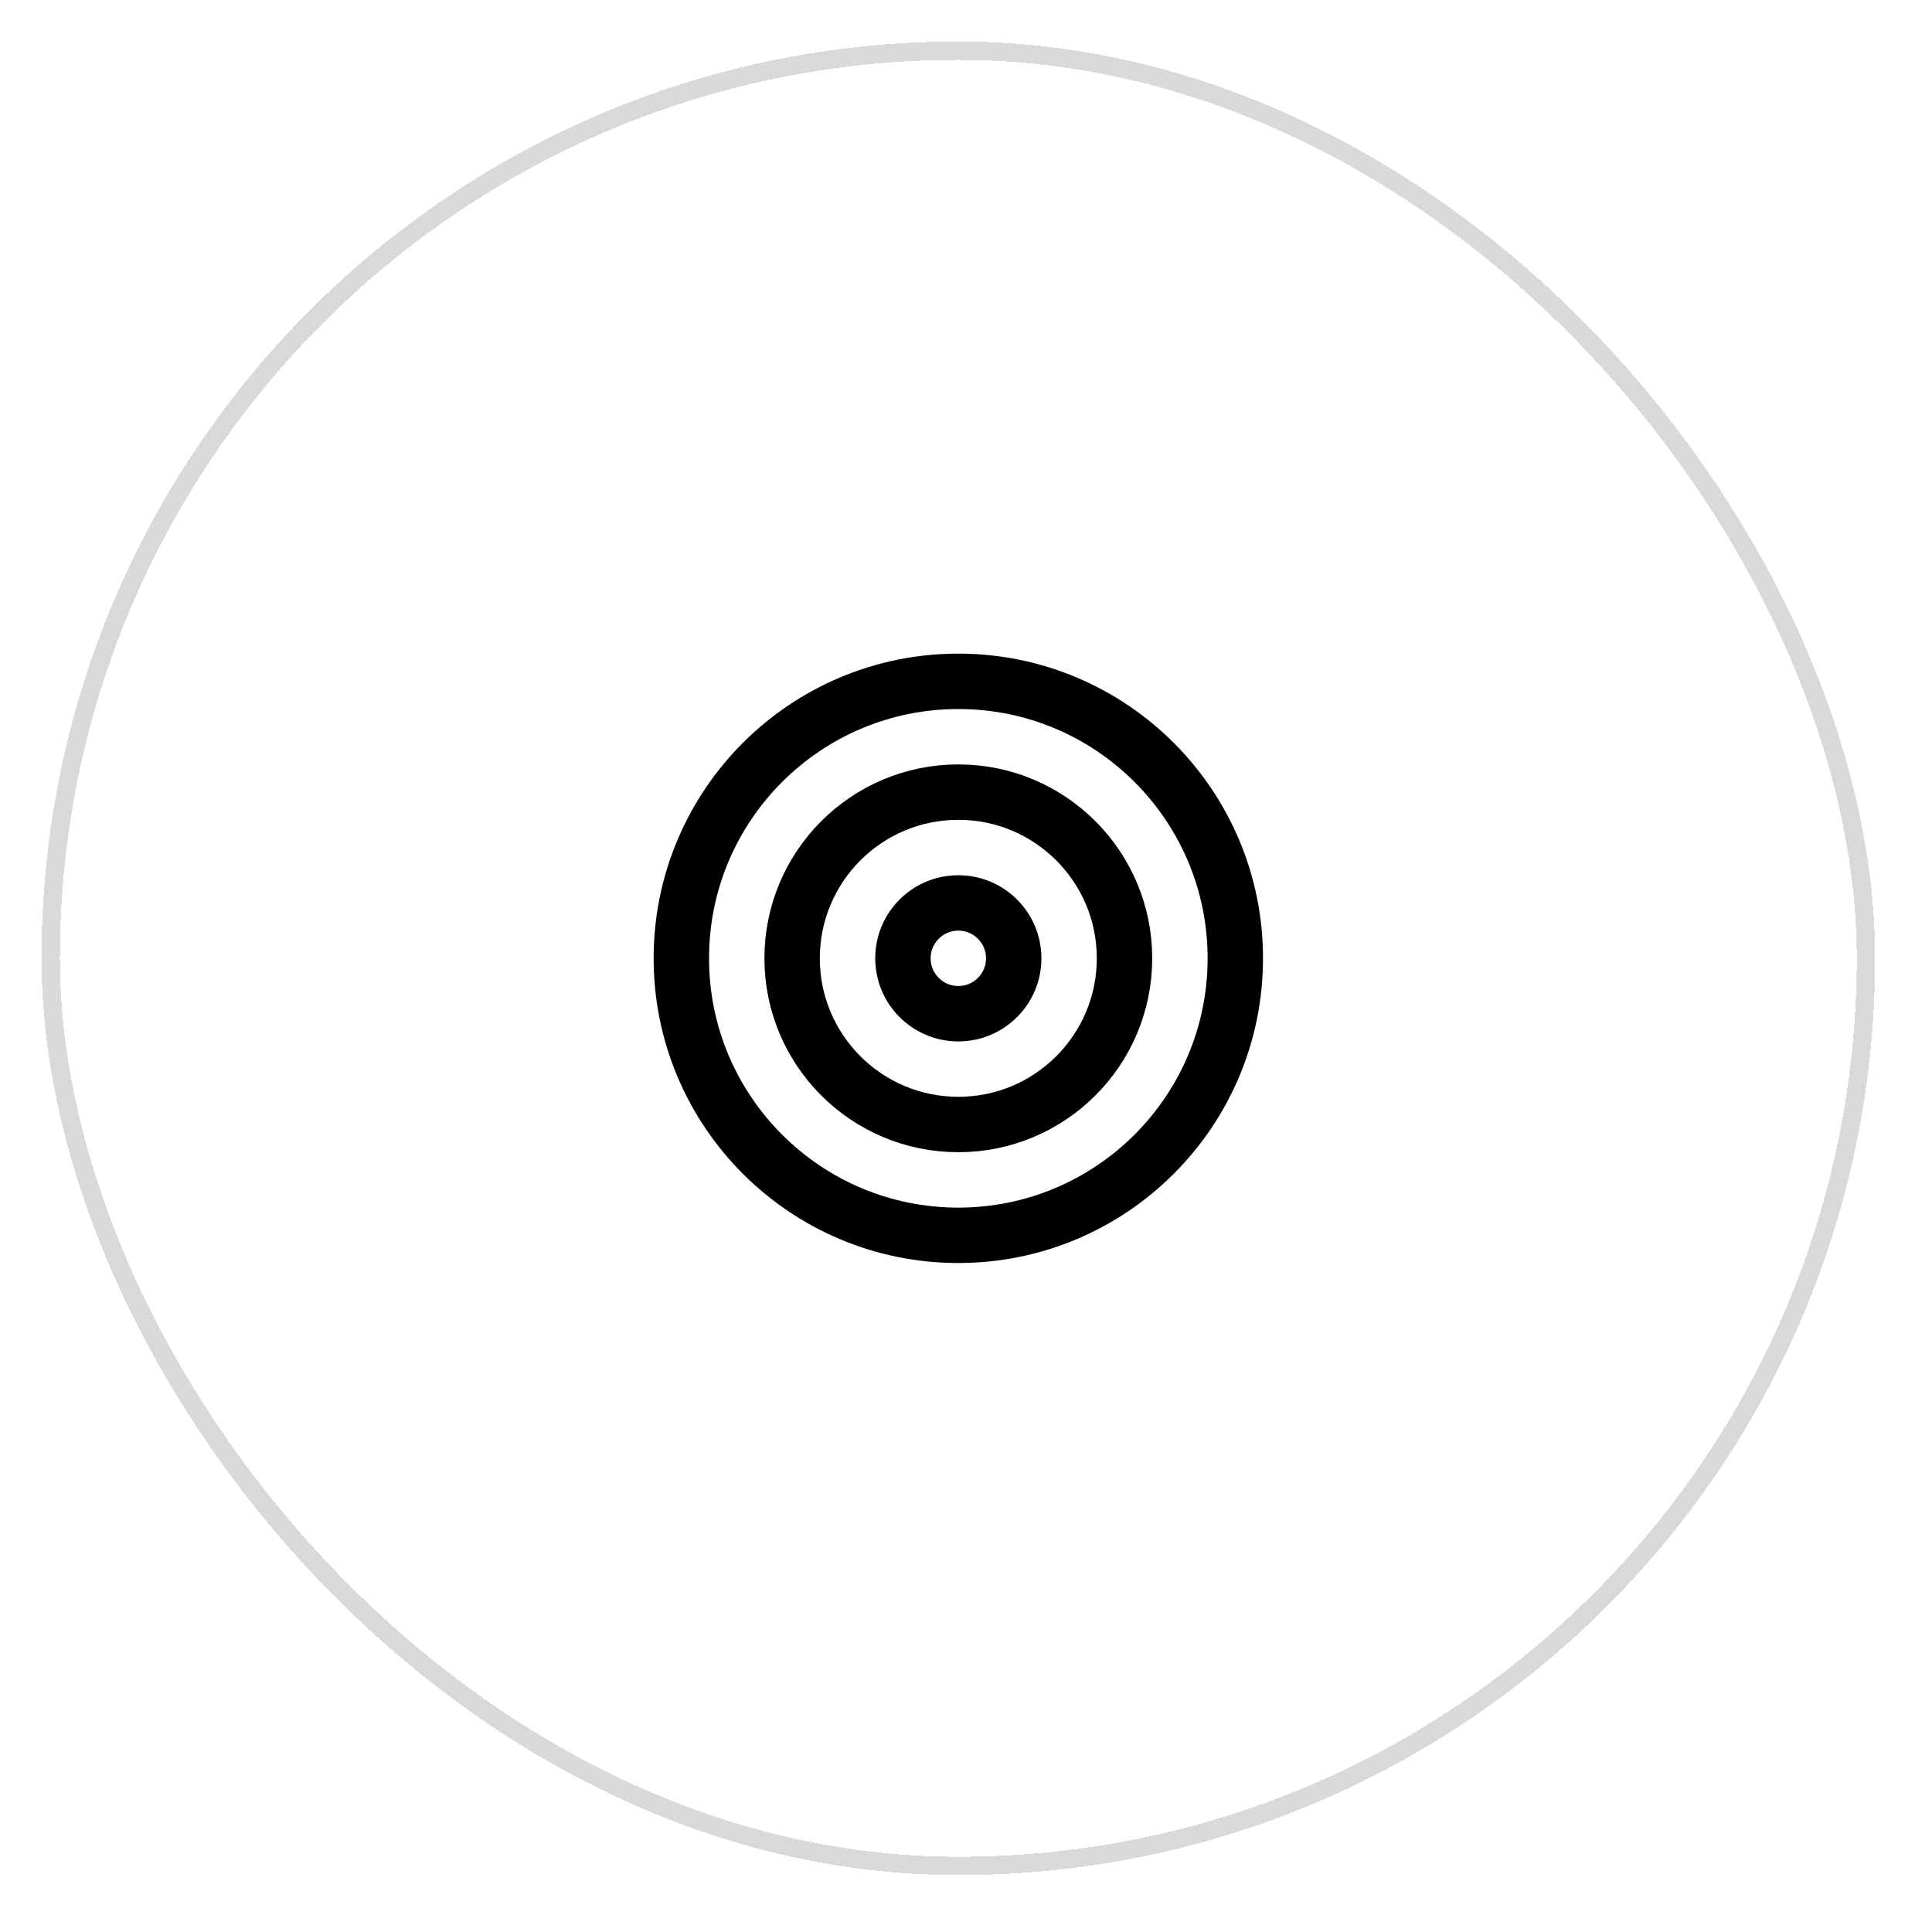 <svg width="93" height="93" viewBox="0 0 93 93" fill="none" xmlns="http://www.w3.org/2000/svg">
  <g filter="url(#filter0_d_51_2604)">
    <rect x="2" y="1" width="88.261" height="88.261" rx="44.13" fill="white" shape-rendering="crispEdges"/>
    <rect x="2.441" y="1.441" width="87.378" height="87.378" rx="43.689" stroke="#00060D" stroke-opacity="0.15" stroke-width="0.883" shape-rendering="crispEdges"/>
    <path d="M46.13 58.464C53.494 58.464 59.464 52.494 59.464 45.13C59.464 37.767 53.494 31.797 46.13 31.797C38.766 31.797 32.797 37.767 32.797 45.13C32.797 52.494 38.766 58.464 46.13 58.464Z" stroke="black" stroke-width="2.667" stroke-linecap="round" stroke-linejoin="round"/>
    <path d="M46.13 53.13C50.549 53.13 54.13 49.549 54.13 45.13C54.13 40.712 50.549 37.13 46.13 37.13C41.712 37.13 38.13 40.712 38.13 45.13C38.13 49.549 41.712 53.13 46.13 53.13Z" stroke="black" stroke-width="2.667" stroke-linecap="round" stroke-linejoin="round"/>
    <path d="M46.13 47.797C47.603 47.797 48.797 46.603 48.797 45.13C48.797 43.657 47.603 42.464 46.13 42.464C44.658 42.464 43.464 43.657 43.464 45.13C43.464 46.603 44.658 47.797 46.13 47.797Z" stroke="black" stroke-width="2.667" stroke-linecap="round" stroke-linejoin="round"/>
  </g>
  <defs>
    <filter id="filter0_d_51_2604" x="0" y="0" width="92.261" height="92.261" filterUnits="userSpaceOnUse" color-interpolation-filters="sRGB">
      <feFlood flood-opacity="0" result="BackgroundImageFix"/>
      <feColorMatrix in="SourceAlpha" type="matrix" values="0 0 0 0 0 0 0 0 0 0 0 0 0 0 0 0 0 0 127 0" result="hardAlpha"/>
      <feOffset dy="1"/>
      <feGaussianBlur stdDeviation="1"/>
      <feComposite in2="hardAlpha" operator="out"/>
      <feColorMatrix type="matrix" values="0 0 0 0 0 0 0 0 0 0 0 0 0 0 0 0 0 0 0.05 0"/>
      <feBlend mode="normal" in2="BackgroundImageFix" result="effect1_dropShadow_51_2604"/>
      <feBlend mode="normal" in="SourceGraphic" in2="effect1_dropShadow_51_2604" result="shape"/>
    </filter>
  </defs>
</svg>
